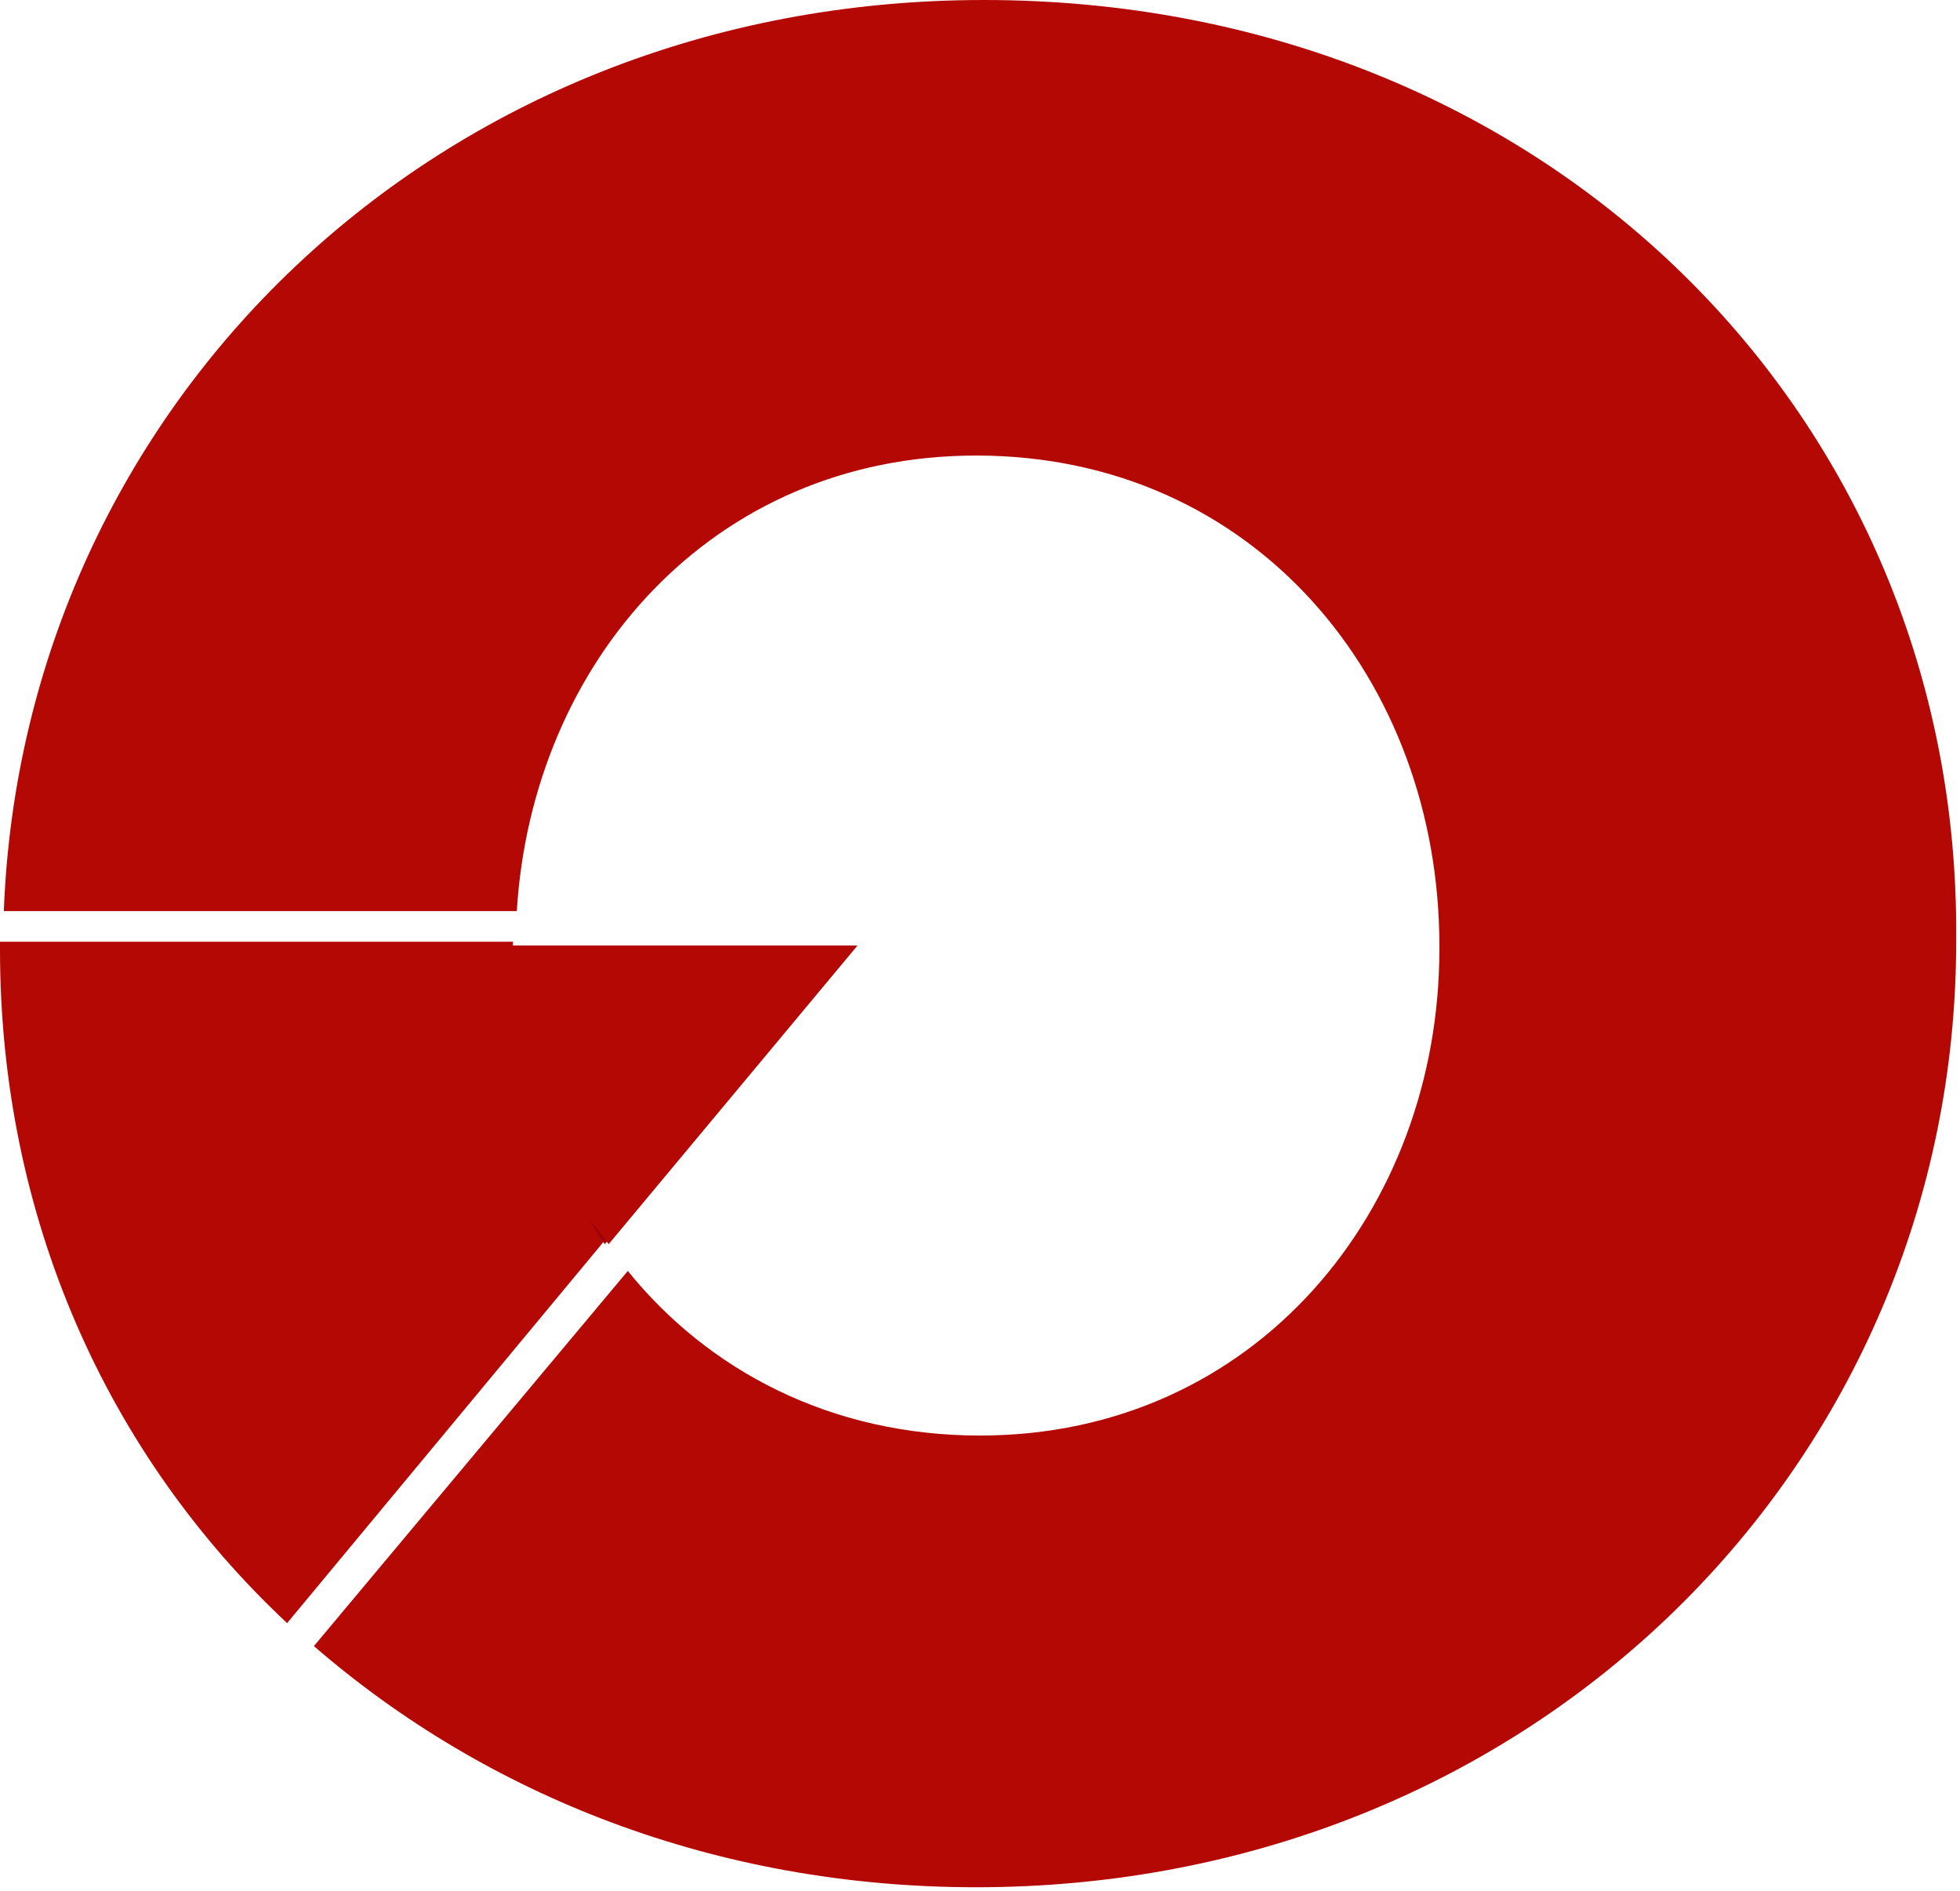 <svg version="1.1" id="Calque_1" xmlns="http://www.w3.org/2000/svg" x="0" y="0" width="51.2" height="49.4" xml:space="preserve"><style>.st0{fill:#b30804}</style><path class="st0" d="M25.7 0C11.4 0 .6 10.6.1 23.8h13.4c.4-6.5 5.1-11.9 12-11.9 7.3 0 12.1 5.9 12.1 12.8v.1c0 6.8-4.8 12.7-12 12.7-3.9 0-7.1-1.7-9.2-4.3L8.2 43c4.5 3.9 10.5 6.3 17.3 6.3 14.6 0 25.6-11.1 25.6-24.7v-.1C51.2 10.9 40.4 0 25.7 0z"/><path class="st0" d="M0 24.8c0 7 2.8 13.2 7.5 17.6l8.3-10c-1.6-2.2-2.4-4.9-2.4-7.8H0v.2z"/><path d="M13.4 24.7c0 2.9.9 5.6 2.4 7.8l6.5-7.8h-8.9z" fill="#97010e"/><path class="st0" d="M13.4 24.7h-3c0 2.9 3.9 5.6 5.5 7.8l6.5-7.8h-9z"/></svg>